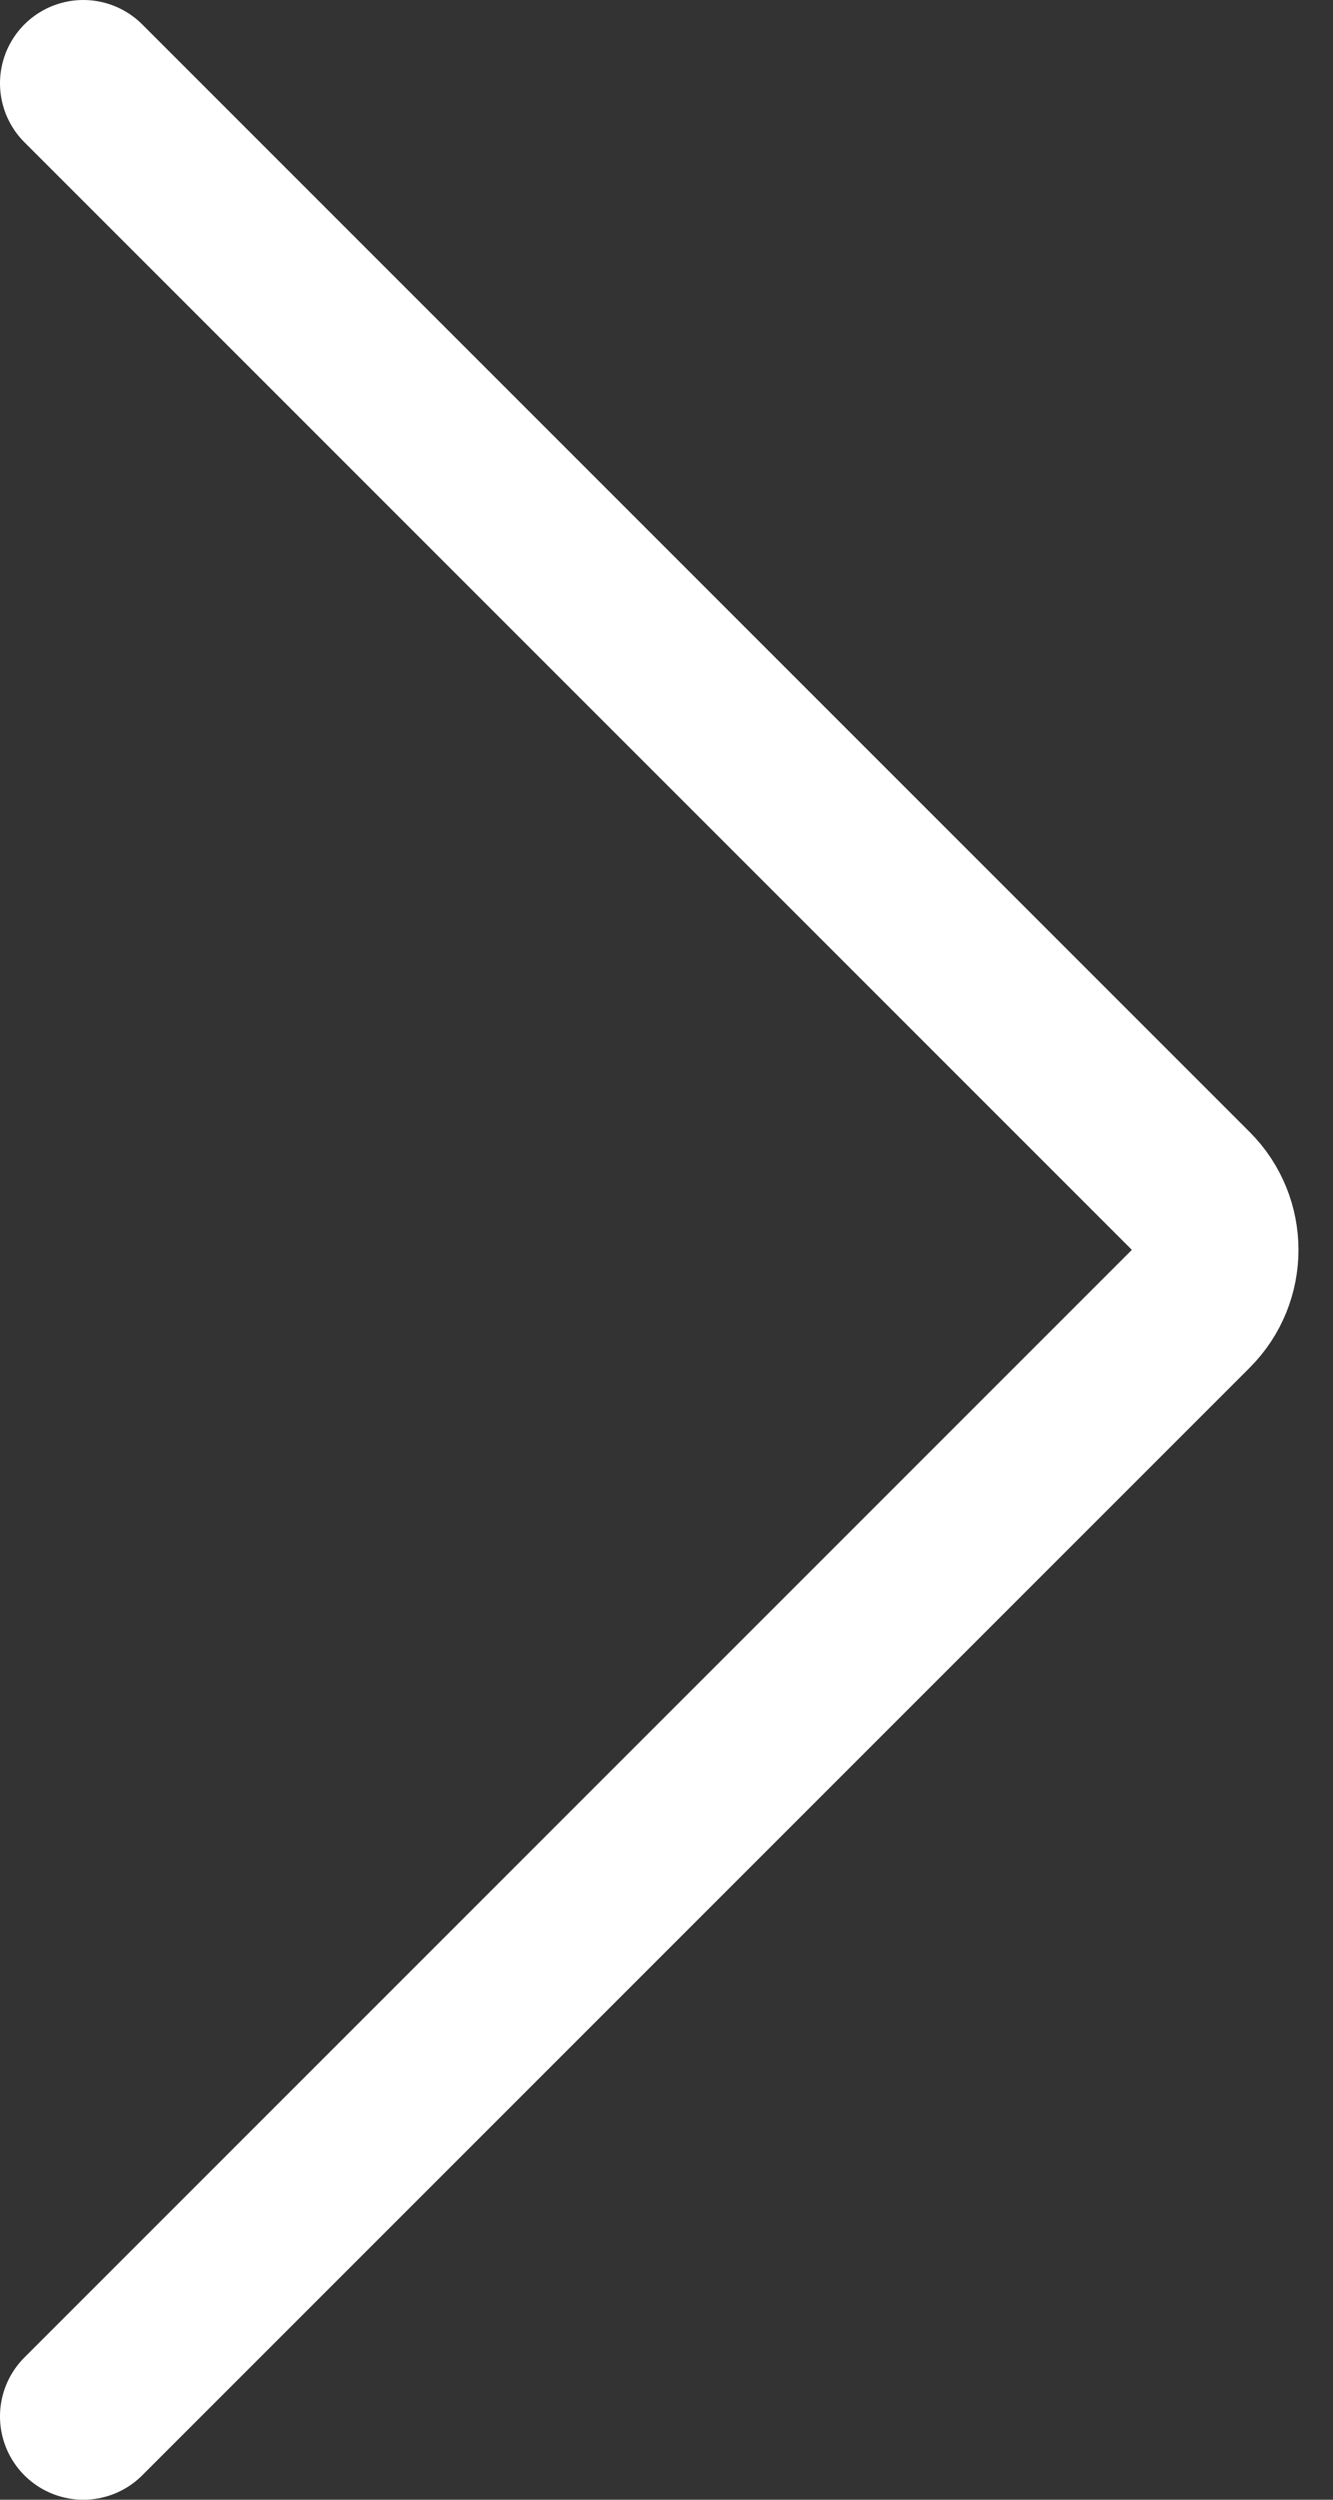 <svg width="16" height="30" viewBox="0 0 16 30" fill="none" xmlns="http://www.w3.org/2000/svg">
<rect x="0" y="0" width="16" height="30" fill="#333333" stroke="none"/>
<path d="M1 1L14.293 14.293C14.683 14.683 14.683 15.317 14.293 15.707L1 29" stroke="white" stroke-width="2" stroke-linecap="round"/>
</svg>
